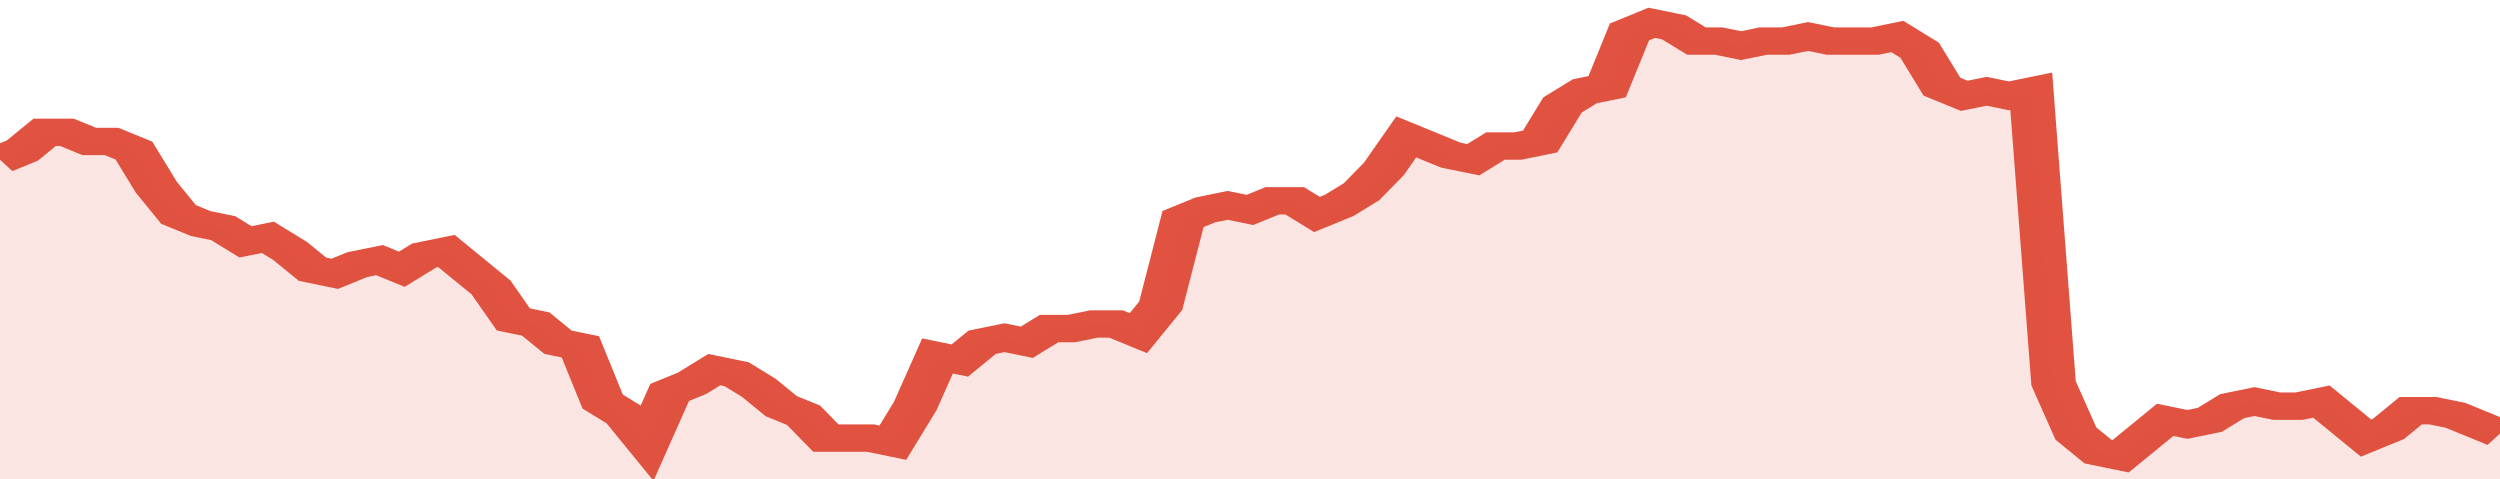 <svg xmlns="http://www.w3.org/2000/svg" viewBox="0 0 336 105" width="120" height="23" preserveAspectRatio="none">
				 <polyline fill="none" stroke="#E15241" stroke-width="6" points="0, 35 3, 33 6, 29 9, 29 12, 31 15, 31 18, 33 21, 41 24, 47 27, 49 30, 50 33, 53 36, 52 39, 55 42, 59 45, 60 48, 58 51, 57 54, 59 57, 56 60, 55 63, 59 66, 63 69, 70 72, 71 75, 75 78, 76 81, 88 84, 91 87, 97 90, 86 93, 84 96, 81 99, 82 102, 85 105, 89 108, 91 111, 96 114, 96 117, 96 120, 97 123, 89 126, 78 129, 79 132, 75 135, 74 138, 75 141, 72 144, 72 147, 71 150, 71 153, 73 156, 67 159, 48 162, 46 165, 45 168, 46 171, 44 174, 44 177, 47 180, 45 183, 42 186, 37 189, 30 192, 32 195, 34 198, 35 201, 32 204, 32 207, 31 210, 23 213, 20 216, 19 219, 7 222, 5 225, 6 228, 9 231, 9 234, 10 237, 9 240, 9 243, 8 246, 9 249, 9 252, 9 255, 8 258, 11 261, 19 264, 21 267, 20 270, 21 273, 20 276, 84 279, 95 282, 99 285, 100 288, 96 291, 92 294, 93 297, 92 300, 89 303, 88 306, 89 309, 89 312, 88 315, 92 318, 96 321, 94 324, 90 327, 90 330, 91 333, 93 336, 95 336, 95 "> </polyline>
				 <polygon fill="#E15241" opacity="0.15" points="0, 105 0, 35 3, 33 6, 29 9, 29 12, 31 15, 31 18, 33 21, 41 24, 47 27, 49 30, 50 33, 53 36, 52 39, 55 42, 59 45, 60 48, 58 51, 57 54, 59 57, 56 60, 55 63, 59 66, 63 69, 70 72, 71 75, 75 78, 76 81, 88 84, 91 87, 97 90, 86 93, 84 96, 81 99, 82 102, 85 105, 89 108, 91 111, 96 114, 96 117, 96 120, 97 123, 89 126, 78 129, 79 132, 75 135, 74 138, 75 141, 72 144, 72 147, 71 150, 71 153, 73 156, 67 159, 48 162, 46 165, 45 168, 46 171, 44 174, 44 177, 47 180, 45 183, 42 186, 37 189, 30 192, 32 195, 34 198, 35 201, 32 204, 32 207, 31 210, 23 213, 20 216, 19 219, 7 222, 5 225, 6 228, 9 231, 9 234, 10 237, 9 240, 9 243, 8 246, 9 249, 9 252, 9 255, 8 258, 11 261, 19 264, 21 267, 20 270, 21 273, 20 276, 84 279, 95 282, 99 285, 100 288, 96 291, 92 294, 93 297, 92 300, 89 303, 88 306, 89 309, 89 312, 88 315, 92 318, 96 321, 94 324, 90 327, 90 330, 91 333, 93 336, 95 336, 105 "></polygon>
			</svg>